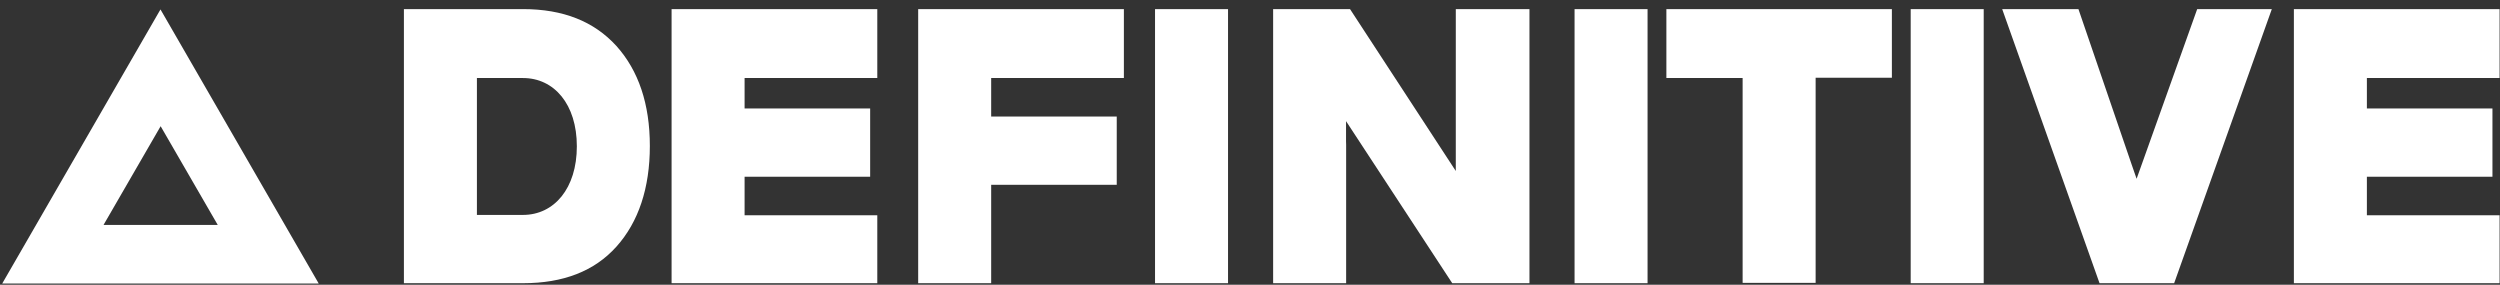 <svg width="1361" height="155" viewBox="0 0 1361 155" fill="none" xmlns="http://www.w3.org/2000/svg">
<rect x="0" y="0" width="1361" height="155" fill="#333333" stroke="none"/>
<g clip-path="url(#clip0_337_4124)">
<path d="M284.712 4.955C306.615 4.955 323.396 11.649 335.583 25.039C347.595 38.428 353.777 56.574 353.777 79.477C353.777 102.38 347.595 120.878 335.583 134.267C323.572 147.657 306.615 154.175 284.712 154.175H219.887V4.955H284.712ZM284.712 117.002C301.669 117.002 314.034 102.556 314.034 79.653C314.034 56.75 301.669 42.48 284.712 42.48H259.63V117.002H284.712Z" fill="white"/>
<path d="M477.598 42.48H405.354V59.041H473.712V96.213H405.354V117.178H477.598V154.351H365.611V4.955H477.598V42.304V42.48Z" fill="white"/>
<path d="M611.841 42.48H539.597V63.445H607.955V100.618H539.597V154.351H499.854V4.955H611.841V42.304V42.48Z" fill="white"/>
<path d="M628.798 154.175V4.955H668.541V154.175H628.798Z" fill="white"/>
<path d="M857.189 154.175V4.955H896.932V154.175H857.189Z" fill="white"/>
<path d="M1029.94 4.955V42.304H988.428V153.999H948.685V42.48H907.176V4.955H1030.11H1029.94Z" fill="white"/>
<path d="M1040.18 154.175V4.955H1079.93V154.175H1040.18Z" fill="white"/>
<path d="M1236.78 4.955H1196.15L1163.17 97.325L1160.44 89.482L1131.5 4.955H1089.99L1142.99 154.175H1183.61L1236.78 4.955Z" fill="white"/>
<path d="M1360.78 42.48H1288.53V59.041H1356.89V96.213H1288.53V117.178H1360.78V154.351H1248.79V4.955H1360.78V42.304V42.48Z" fill="white"/>
<path d="M792.539 4.955H832.636V154.175H790.596L732.784 65.946V77.04C732.819 77.621 732.837 78.198 732.837 78.772V154.175H693.094V4.955H734.956L792.532 93.089V54.866H792.539V4.955Z" fill="white"/>
<path d="M87.362 5.131L1.213 154.351H173.512L87.362 5.131ZM87.362 68.554L118.545 122.464H56.355L87.538 68.554H87.362Z" fill="white"/>
</g>
<defs>
<clipPath id="clip0_337_4124">
<rect width="1359.56" height="149.22" fill="white" transform="translate(1.213 4.955)"/>
</clipPath>
</defs>
</svg>
